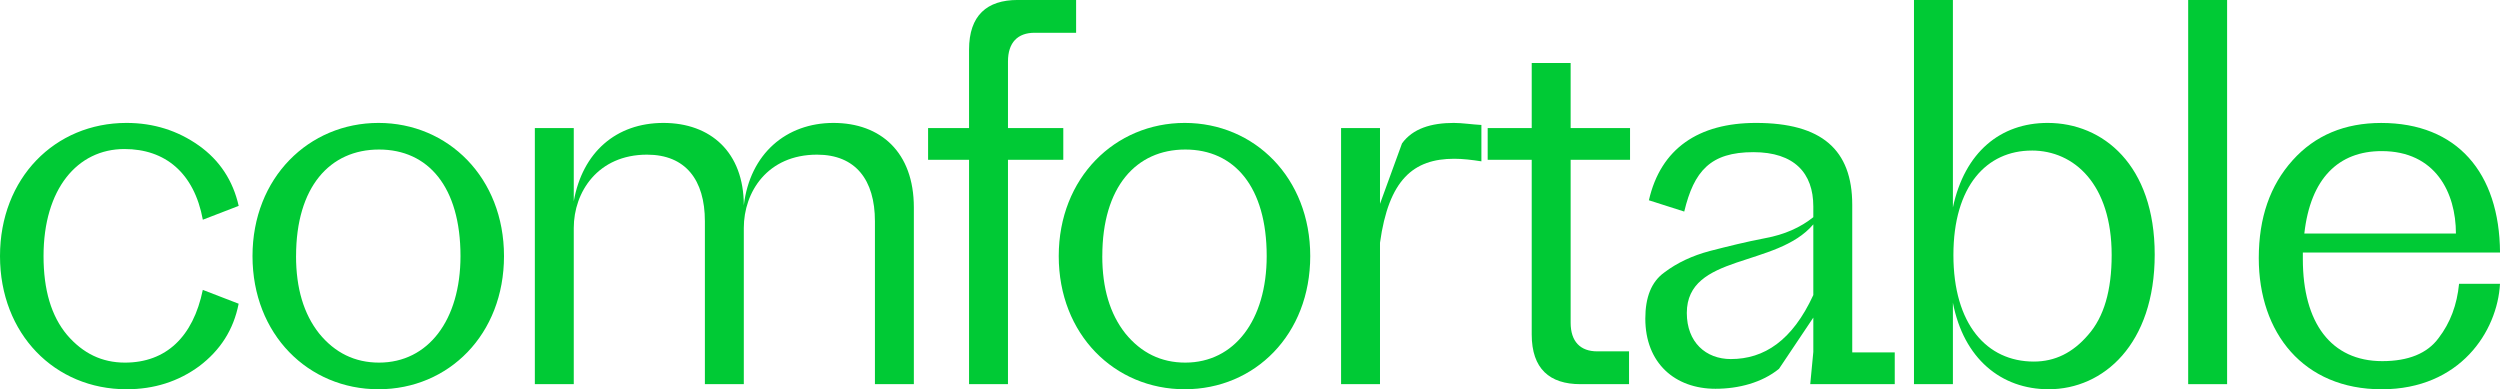 <?xml version="1.0" encoding="UTF-8"?><svg id="_レイヤー_2" xmlns="http://www.w3.org/2000/svg" viewBox="0 0 844.64 131.52"><defs><style>.cls-1{fill:#00ca35;stroke-width:0px;}</style></defs><g id="_レイヤー_1-2"><path class="cls-1" d="m42.74,41.53c9.17,0,17.31,2.6,24.4,7.61,7.1,5.02,11.59,11.94,13.5,20.42l-12.11,4.67c-2.94-15.92-12.81-23.88-26.48-23.88-15.92,0-27.34,13.5-27.34,36.17,0,11.42,2.6,20.25,7.96,26.65,5.36,6.23,11.77,9.34,19.55,9.34,13.84,0,23.02-8.65,26.3-24.57l12.11,4.67c-1.73,8.83-6.23,15.75-13.32,21.11-7.1,5.19-15.23,7.79-24.57,7.79C18.52,131.52,0,112.83,0,86.52s18.52-44.99,42.74-44.99Z"/><path class="cls-1" d="m170.28,86.52c0,26.48-18.69,44.99-42.4,44.99s-42.57-18.52-42.57-44.99,19.04-44.99,42.57-44.99,42.4,18.52,42.4,44.99Zm-70.26,0c0,10.9,2.6,19.55,7.79,26.13,5.36,6.58,12.11,9.86,20.25,9.86,16.61,0,27.52-14.36,27.52-36,0-23.36-10.9-35.99-27.52-35.99s-28.03,12.63-28.03,35.99Z"/><path class="cls-1" d="m193.85,129.79h-13.15V43.26h13.15v24.75c2.94-16.61,14.36-26.48,30.28-26.48s27.17,9.86,27.17,27.86c2.08-17.48,14.36-27.86,30.28-27.86s27.17,9.86,27.17,28.55v59.7h-13.15v-55.03c0-14.02-6.58-22.5-19.55-22.5-16.79,0-24.75,12.63-24.75,24.75v52.78h-13.15v-55.03c0-14.02-6.58-22.5-19.55-22.5-16.61,0-24.75,12.63-24.75,24.75v52.78Z"/><path class="cls-1" d="m340.55,43.26h18.69v10.73h-18.69v75.8h-13.15V53.99h-13.84v-10.73h13.84v-26.48c0-11.59,6.06-16.79,16.44-16.79h19.73v11.08h-14.02c-5.71,0-9,3.29-9,9.69v22.5Z"/><path class="cls-1" d="m442.67,86.52c0,26.48-18.69,44.99-42.4,44.99s-42.57-18.52-42.57-44.99,19.04-44.99,42.57-44.99,42.4,18.52,42.4,44.99Zm-70.26,0c0,10.9,2.6,19.55,7.79,26.13,5.36,6.58,12.11,9.86,20.25,9.86,16.61,0,27.51-14.36,27.51-36,0-23.36-10.9-35.99-27.51-35.99s-28.03,12.63-28.03,35.99Z"/><path class="cls-1" d="m466.24,129.79h-13.15V43.26h13.15v25.61l7.44-20.42c3.63-5.02,9.86-6.92,17.48-6.92,2.94,0,6.06.52,9.34.69v12.29c-3.29-.52-6.4-.87-9.17-.87-13.84,0-22.15,7.09-25.09,28.38v47.76Z"/><path class="cls-1" d="m517.5,53.99h-14.88v-10.73h14.88v-21.98h13.15v21.98h20.07v10.73h-20.07v55.03c0,6.4,3.29,9.69,9,9.69h10.73v11.08h-16.44c-10.38,0-16.44-5.19-16.44-16.79v-59.01Z"/><path class="cls-1" d="m557.09,67.66c3.98-17.48,16.79-26.13,36.17-26.13,22.15,0,32.53,9,32.53,27.69v49.84h14.36v10.73h-28.55l1.04-10.9v-11.59l-11.59,17.3c-5.71,4.67-13.67,6.75-21.46,6.75-13.67,0-23.71-8.65-23.71-23.71,0-7.27,2.08-12.46,6.4-15.57,4.33-3.29,9.52-5.71,15.4-7.27,6.06-1.56,12.29-3.11,18.69-4.33,6.58-1.21,11.94-3.63,16.27-7.09v-3.63c0-11.25-6.4-18.34-20.25-18.34-14.54,0-20.07,6.4-23.36,20.07l-11.94-3.81Zm27.69,53.65c11.25,0,20.77-6.23,27.86-21.63v-23.88c-12.46,14.71-42.74,9.86-42.74,29.94,0,9.86,6.4,15.57,14.88,15.57Z"/><path class="cls-1" d="m659.8,102.27v27.51h-13.15V0h13.15v70.08c3.98-18.69,16.09-28.55,32.01-28.55,18.69,0,36.17,14.19,36.17,44.47s-17.31,45.51-35.82,45.51c-16.09,0-28.73-10.38-32.36-29.25Zm26.65-51.4c-15.23,0-26.48,11.94-26.48,35.3s11.25,35.99,27.17,35.99c7.09,0,13.15-2.94,18.34-9,5.37-6.06,7.96-15.06,7.96-27,0-23.88-12.63-35.3-27-35.3Z"/><path class="cls-1" d="m752.44,129.79h-13.15V0h13.15v129.79Z"/><path class="cls-1" d="m844.64,95.87c-.87,16.09-13.5,35.65-39.97,35.65s-41.53-19.04-41.53-44.3c0-13.67,3.81-24.57,11.42-33.05,7.61-8.48,17.65-12.63,29.94-12.63,25.61,0,39.97,16.79,40.15,43.78h-66.62v2.25c0,21.46,9.52,34.44,26.82,34.44,8.83,0,15.23-2.6,19.04-7.79,3.98-5.19,6.23-11.25,6.92-18.34h13.84Zm-66.11-16.96h51.22c0-13.84-6.92-27.86-25.09-27.86-14.54,0-24.05,9.17-26.13,27.86Z"/></g></svg>